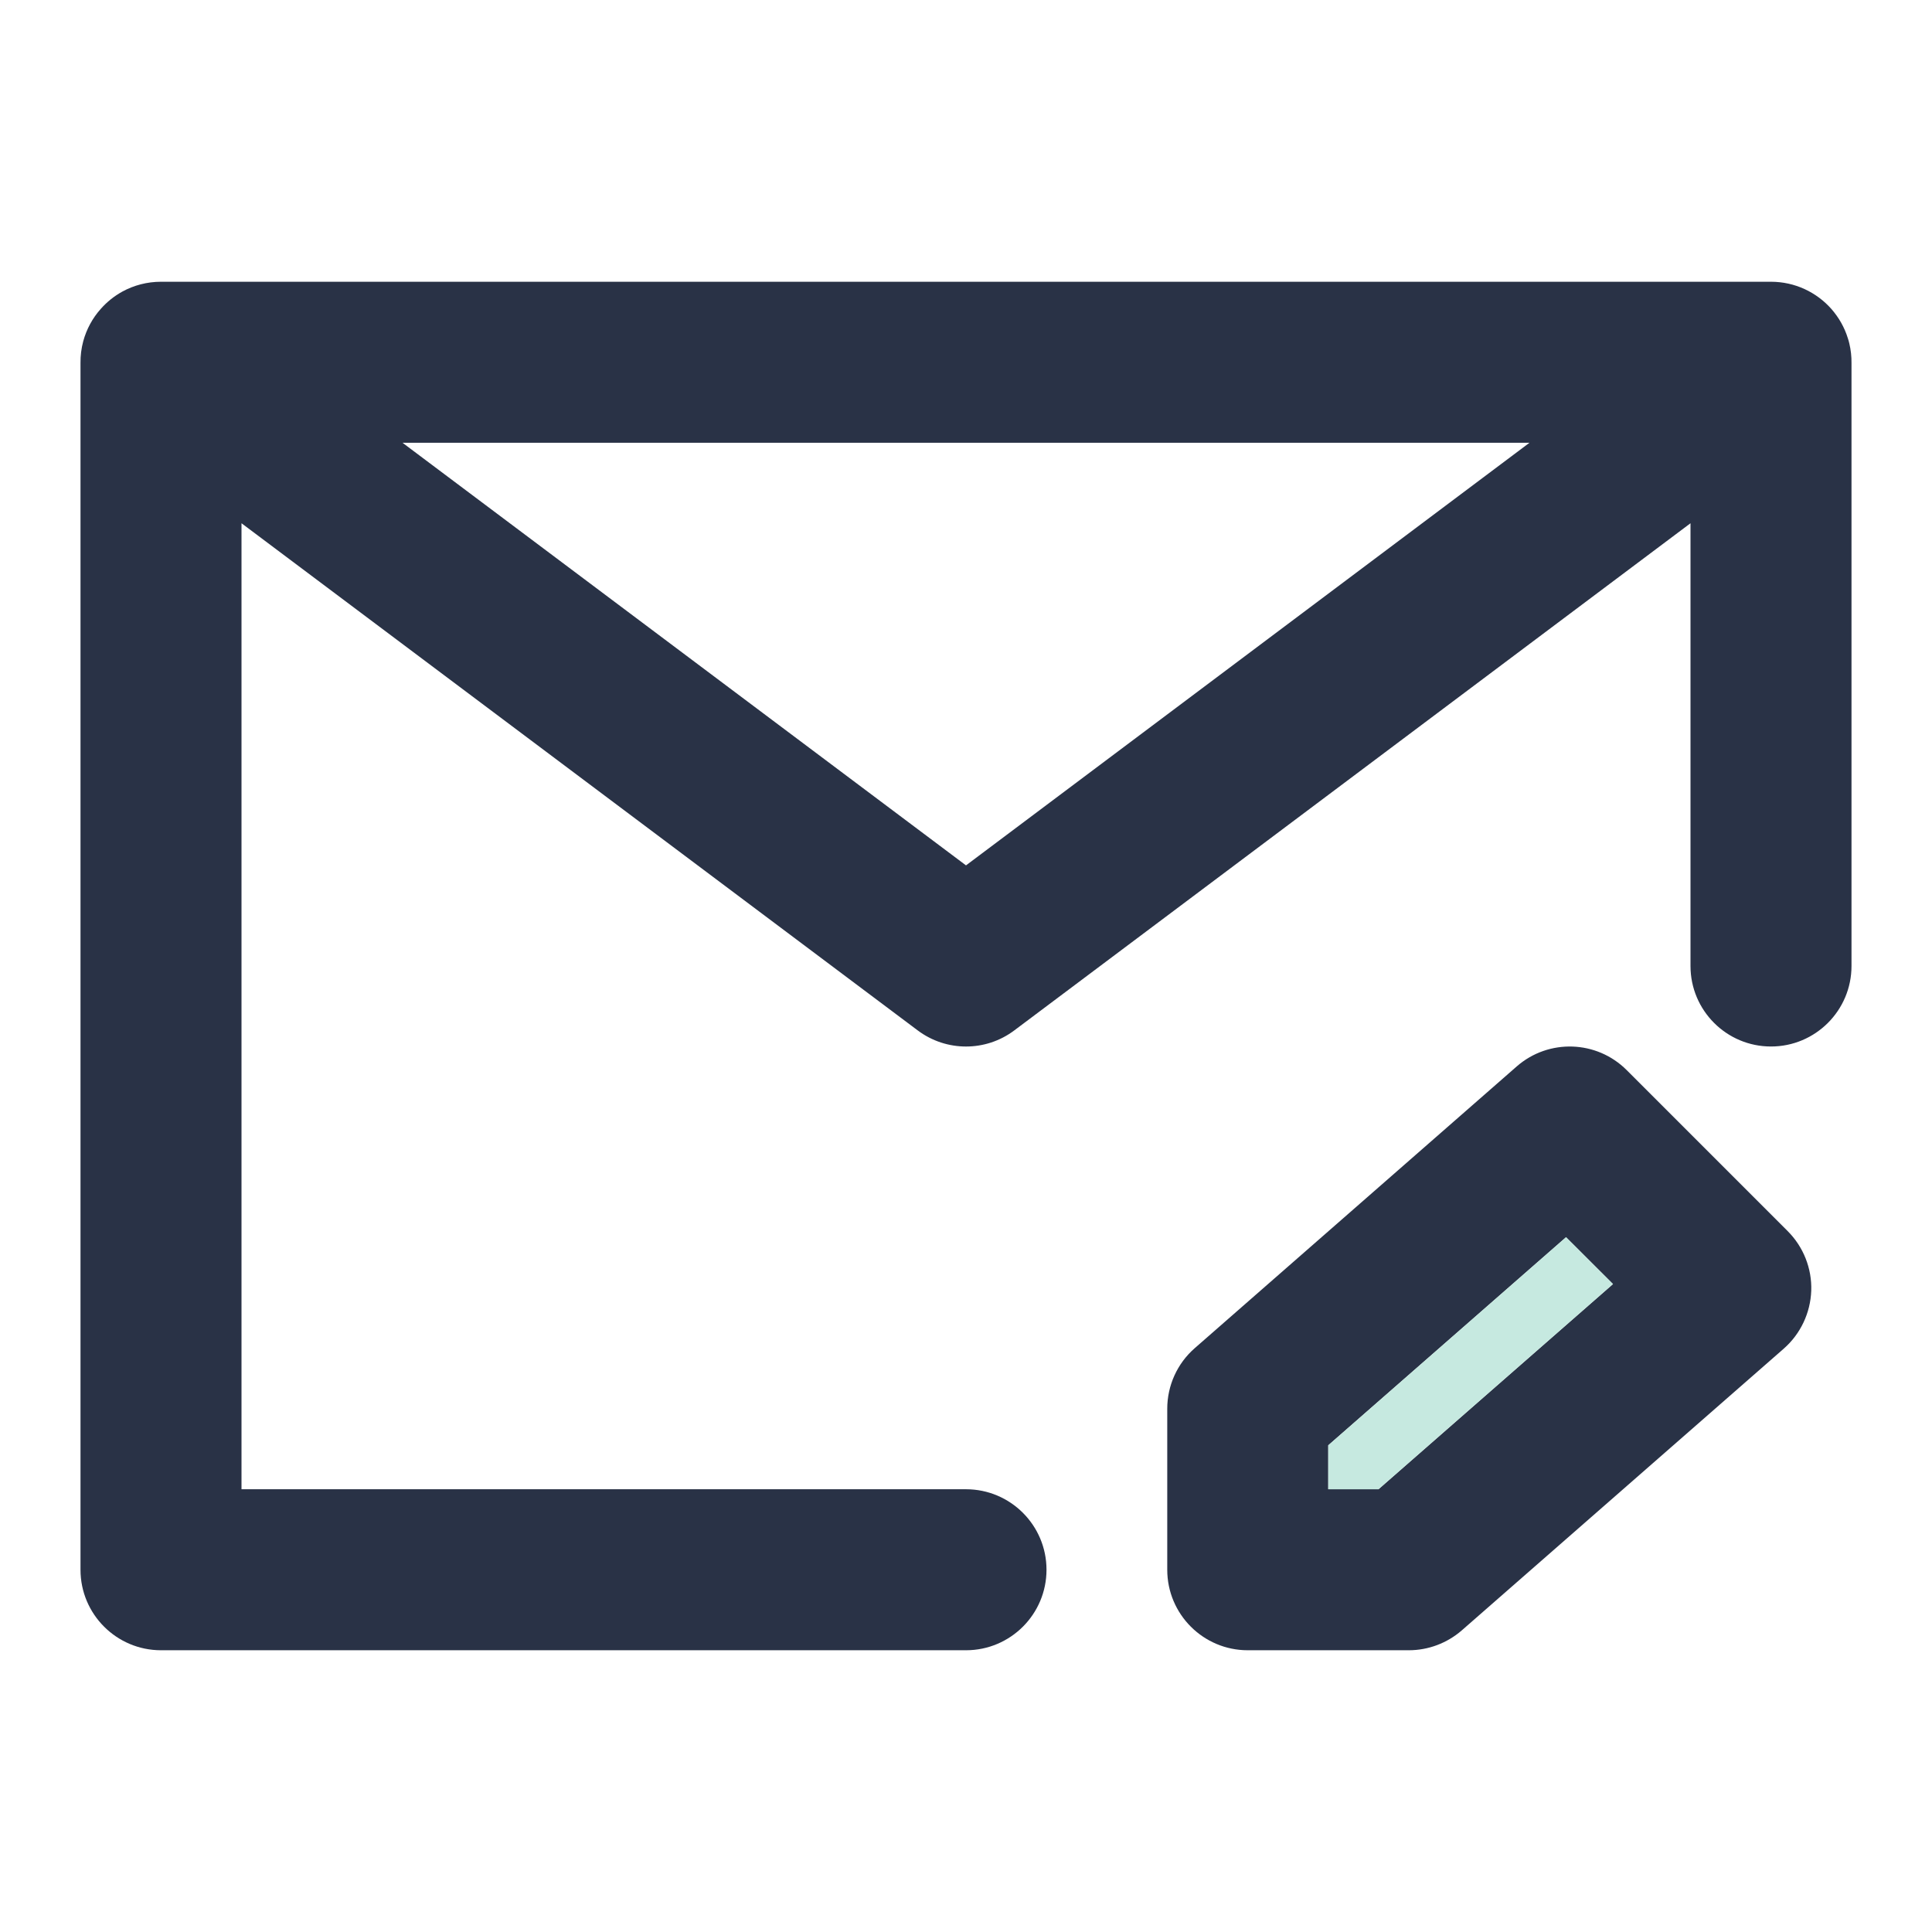 <svg width="24" height="24" viewBox="0 0 24 24" fill="none" xmlns="http://www.w3.org/2000/svg">
<path fill-rule="evenodd" clip-rule="evenodd" d="M1.522 3.621C1.664 3.544 1.827 3.5 2 3.5H21.999C22.298 3.5 22.567 3.631 22.75 3.838C22.842 3.943 22.913 4.066 22.955 4.203C22.962 4.224 22.968 4.245 22.973 4.267C22.992 4.347 23.001 4.429 23 4.51V12C23 12.552 22.552 13 22 13C21.448 13 21 12.552 21 12V6.5L12.6 12.8C12.245 13.067 11.756 13.067 11.4 12.8L3 6.5V18.5H12C12.552 18.5 13 18.948 13 19.5C13 20.052 12.552 20.5 12 20.5H2C1.448 20.5 1 20.052 1 19.5V4.51C0.999 4.419 1.01 4.328 1.034 4.239C1.075 4.088 1.15 3.951 1.251 3.838C1.33 3.748 1.422 3.676 1.522 3.621ZM5 5.5L12 10.75L19 5.5H5Z" fill="#293246"/>
<path fill-rule="evenodd" clip-rule="evenodd" d="M18.842 13.247C19.238 12.901 19.835 12.921 20.207 13.293L22.207 15.293C22.403 15.489 22.509 15.757 22.5 16.033C22.49 16.31 22.367 16.57 22.159 16.753L18.159 20.253C17.976 20.412 17.742 20.5 17.5 20.5H15.5C14.948 20.5 14.5 20.052 14.5 19.5V17.5C14.5 17.212 14.624 16.937 14.842 16.747L18.842 13.247ZM16.5 17.954V18.5H17.124L20.037 15.951L19.454 15.369L16.5 17.954Z" fill="#293246"/>
<path d="M16.5 18.5V17.954L19.454 15.369L20.037 15.951L17.124 18.5H16.5Z" fill="#C6E9E0"/>
</svg>
